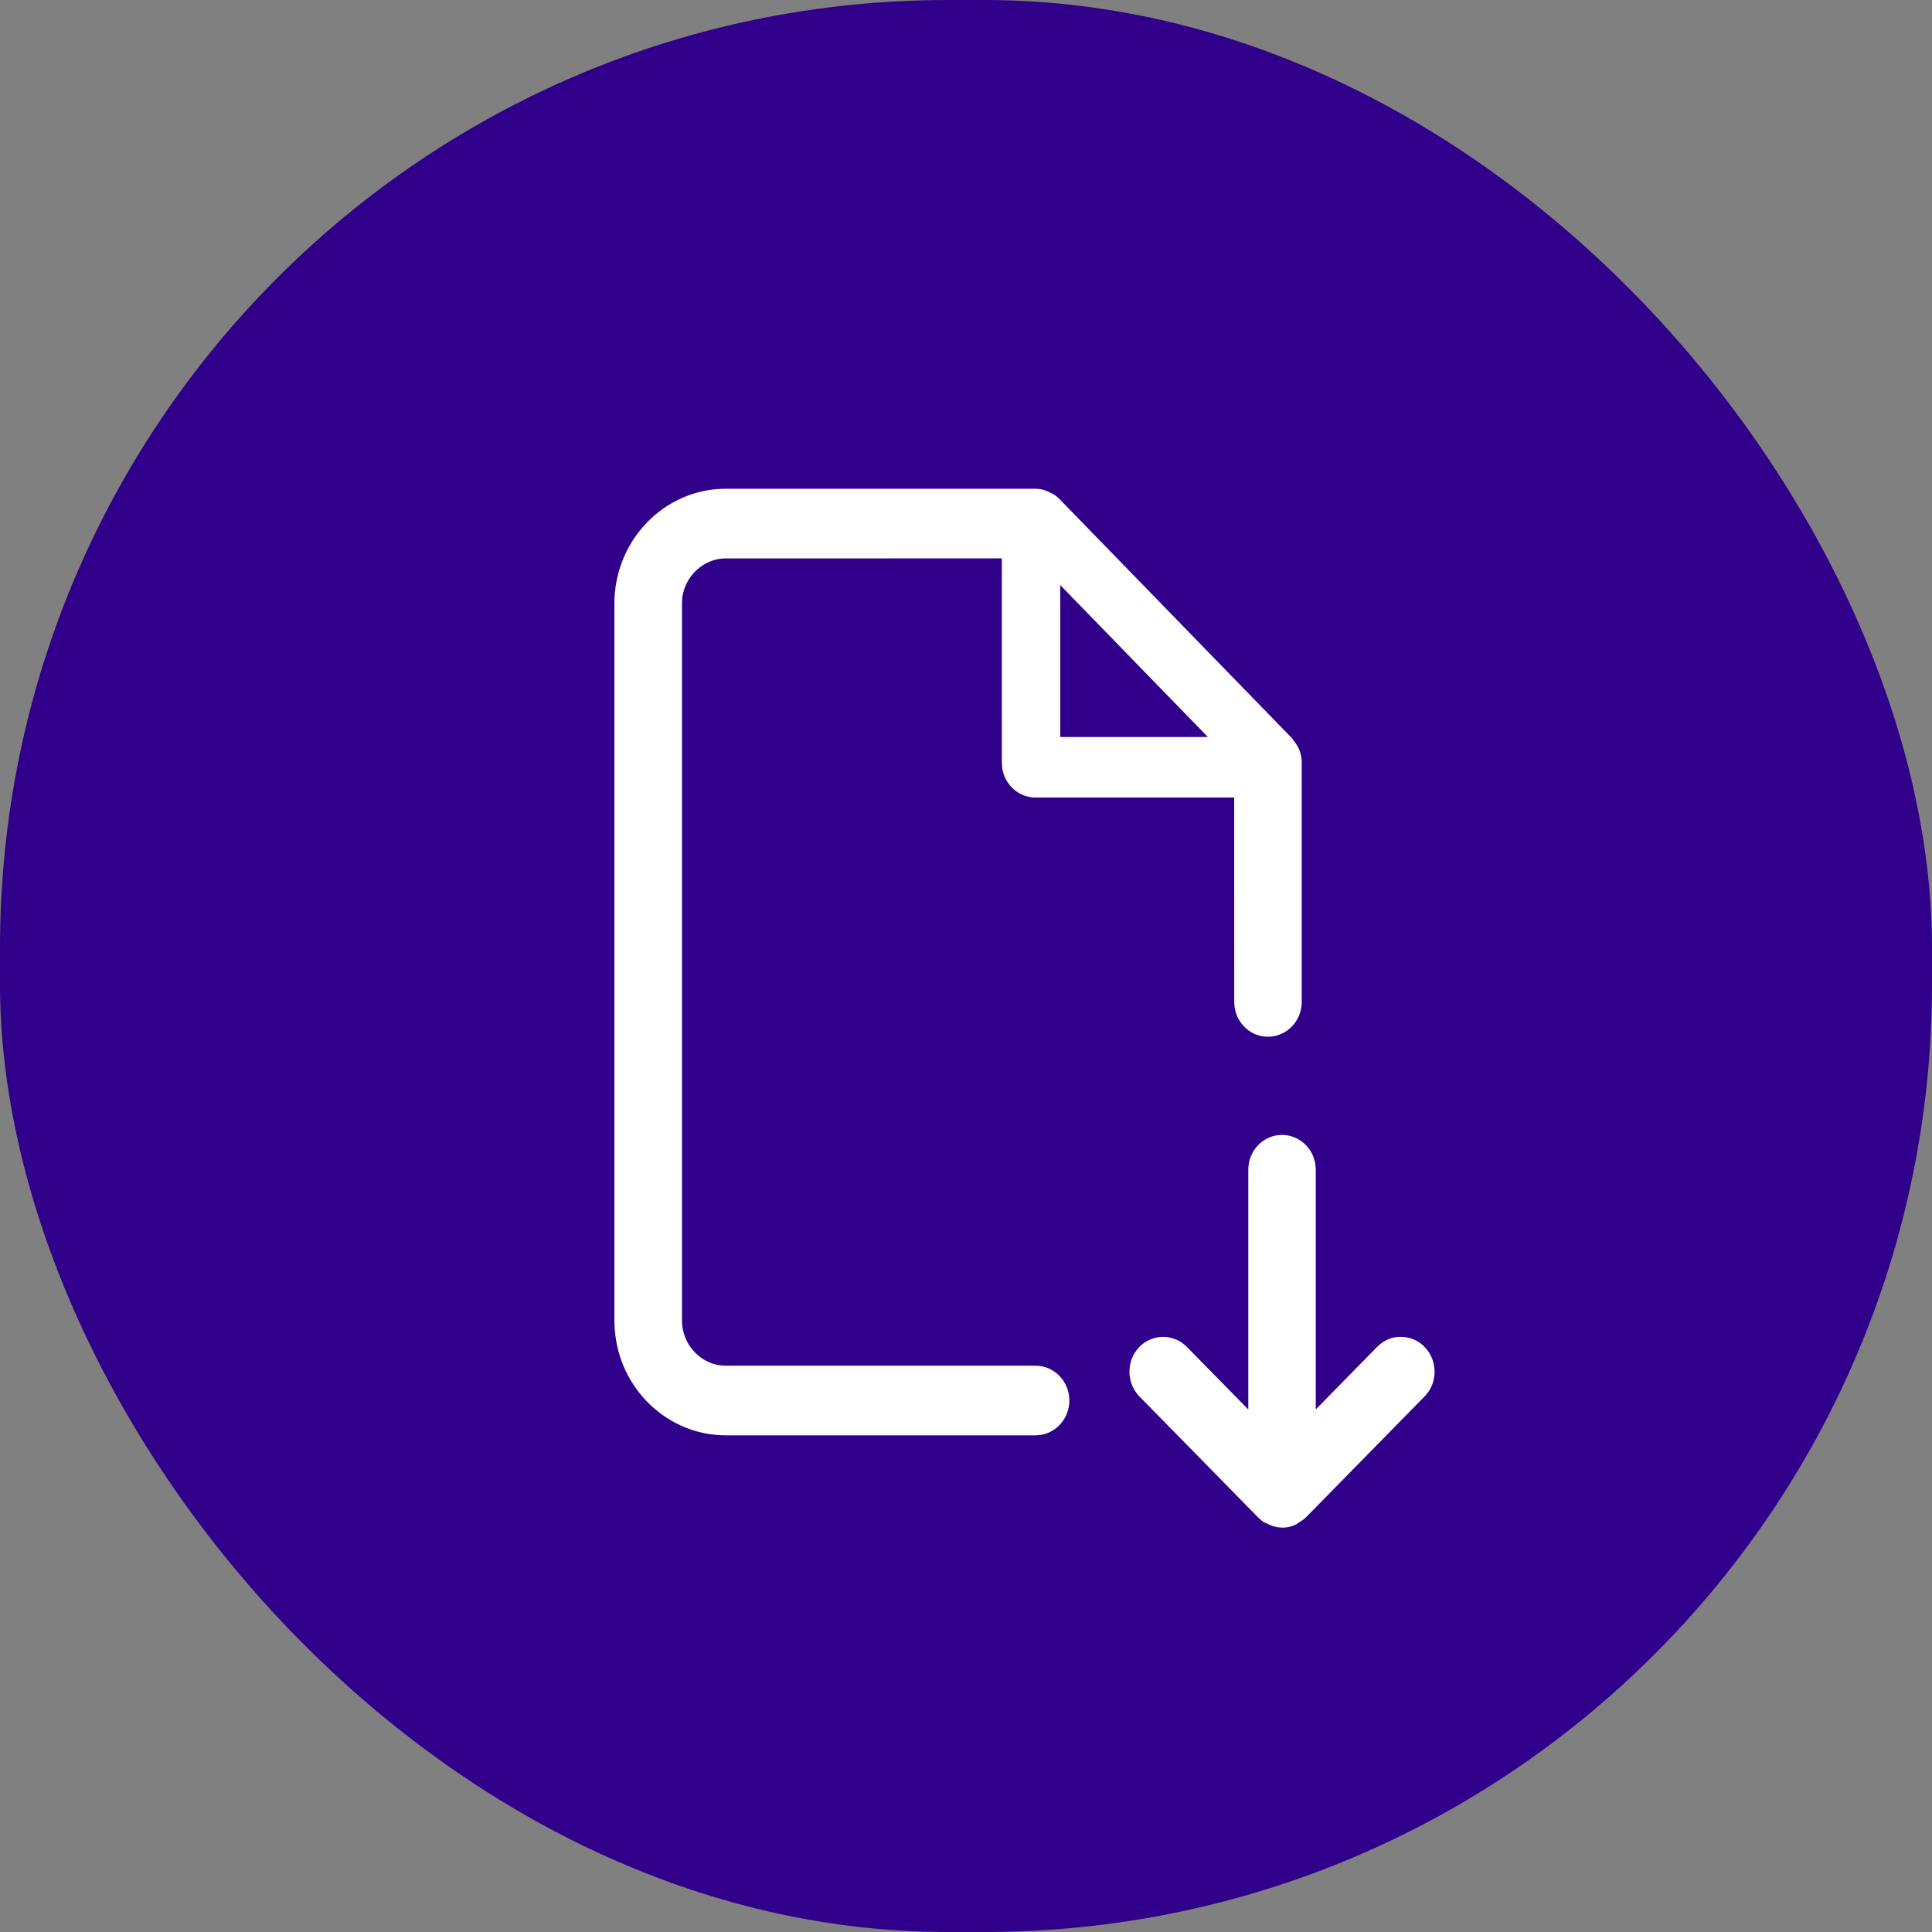 <?xml version="1.0" encoding="UTF-8"?>
<svg width="53px" height="53px" viewBox="0 0 53 53" version="1.1" xmlns="http://www.w3.org/2000/svg" xmlns:xlink="http://www.w3.org/1999/xlink">
    <rect x="0" y="0" width="53" height="53" fill="#808080" stroke="none"/>
    <title>icon/filedownload</title>
    <g id="Page-1" stroke="none" stroke-width="1" fill="none" fill-rule="evenodd">
        <g id="Self-Examinatiom_04A.1" transform="translate(-1084, -1727)">
            <g id="icon/filedownload" transform="translate(1084, 1727)">
                <rect id="Rectangle-Copy-9" fill="#31008A" x="0" y="0" width="53" height="53" rx="26"></rect>
                <path d="M35.169,31.384 C35.496,31.384 35.776,31.628 35.835,31.963 L35.835,31.963 L35.845,32.079 L35.845,39.277 L37.956,37.125 C38.088,36.993 38.257,36.914 38.436,36.924 C38.618,36.926 38.786,37 38.912,37.135 C39.137,37.376 39.168,37.749 38.99,38.024 L38.99,38.024 L38.912,38.122 L35.641,41.456 C35.602,41.495 35.554,41.519 35.508,41.547 C35.48,41.564 35.458,41.589 35.428,41.602 C35.347,41.639 35.258,41.658 35.171,41.658 C35.168,41.658 35.164,41.655 35.161,41.655 C35.043,41.654 34.936,41.613 34.841,41.556 C34.827,41.547 34.813,41.552 34.801,41.545 L34.801,41.545 L34.749,41.501 C34.741,41.495 34.735,41.488 34.728,41.483 L34.728,41.483 L34.706,41.466 L31.435,38.133 C31.17,37.861 31.165,37.412 31.426,37.135 C31.649,36.896 32.005,36.857 32.275,37.036 L32.275,37.036 L32.372,37.115 L34.494,39.278 L34.494,32.089 C34.494,31.701 34.795,31.384 35.169,31.384 Z" id="Combined-Shape-path" stroke="#FFFFFF" stroke-width="0.5" fill="#FFFFFF" fill-rule="nonzero"></path>
                <path d="M28.41,13.658 C28.534,13.658 28.645,13.702 28.748,13.765 C28.757,13.77 28.77,13.768 28.78,13.775 L28.78,13.775 L28.823,13.81 C28.834,13.818 28.844,13.828 28.855,13.836 L28.855,13.836 L28.874,13.853 L35.26,20.422 C35.268,20.43 35.268,20.443 35.275,20.451 C35.357,20.542 35.42,20.652 35.447,20.782 C35.447,20.784 35.448,20.784 35.448,20.785 L35.448,20.785 C35.448,20.791 35.449,20.793 35.451,20.798 L35.451,20.798 L35.462,20.911 C35.462,20.914 35.46,20.917 35.46,20.92 L35.46,20.92 L35.46,27.486 C35.46,27.874 35.157,28.191 34.783,28.191 C34.456,28.191 34.178,27.947 34.119,27.612 L34.119,27.612 L34.108,27.498 L34.107,21.629 L28.41,21.629 C28.082,21.629 27.803,21.387 27.744,21.052 L27.744,21.052 L27.734,20.937 L27.733,15.068 L19.908,15.069 C19.173,15.069 18.541,15.654 18.465,16.4 L18.465,16.4 L18.459,16.557 L18.459,36.234 C18.459,36.983 19.03,37.631 19.76,37.707 L19.76,37.707 L19.914,37.715 L28.408,37.715 C28.781,37.715 29.085,38.031 29.085,38.419 C29.085,38.76 28.851,39.052 28.53,39.114 L28.53,39.114 L28.421,39.125 L19.908,39.125 C18.444,39.125 17.217,37.945 17.113,36.439 L17.113,36.439 L17.105,36.239 L17.105,16.55 C17.105,15.04 18.249,13.772 19.709,13.665 L19.709,13.665 L19.902,13.658 L28.41,13.658 Z" id="Combined-Shape-path" stroke="#FFFFFF" stroke-width="0.5" fill="#FFFFFF" fill-rule="nonzero"></path>
                <polygon id="Combined-Shape-path" fill="#31008A" fill-rule="nonzero" points="29.085 16.05 29.085 20.218 33.135 20.218"></polygon>
            </g>
        </g>
    </g>
</svg>
